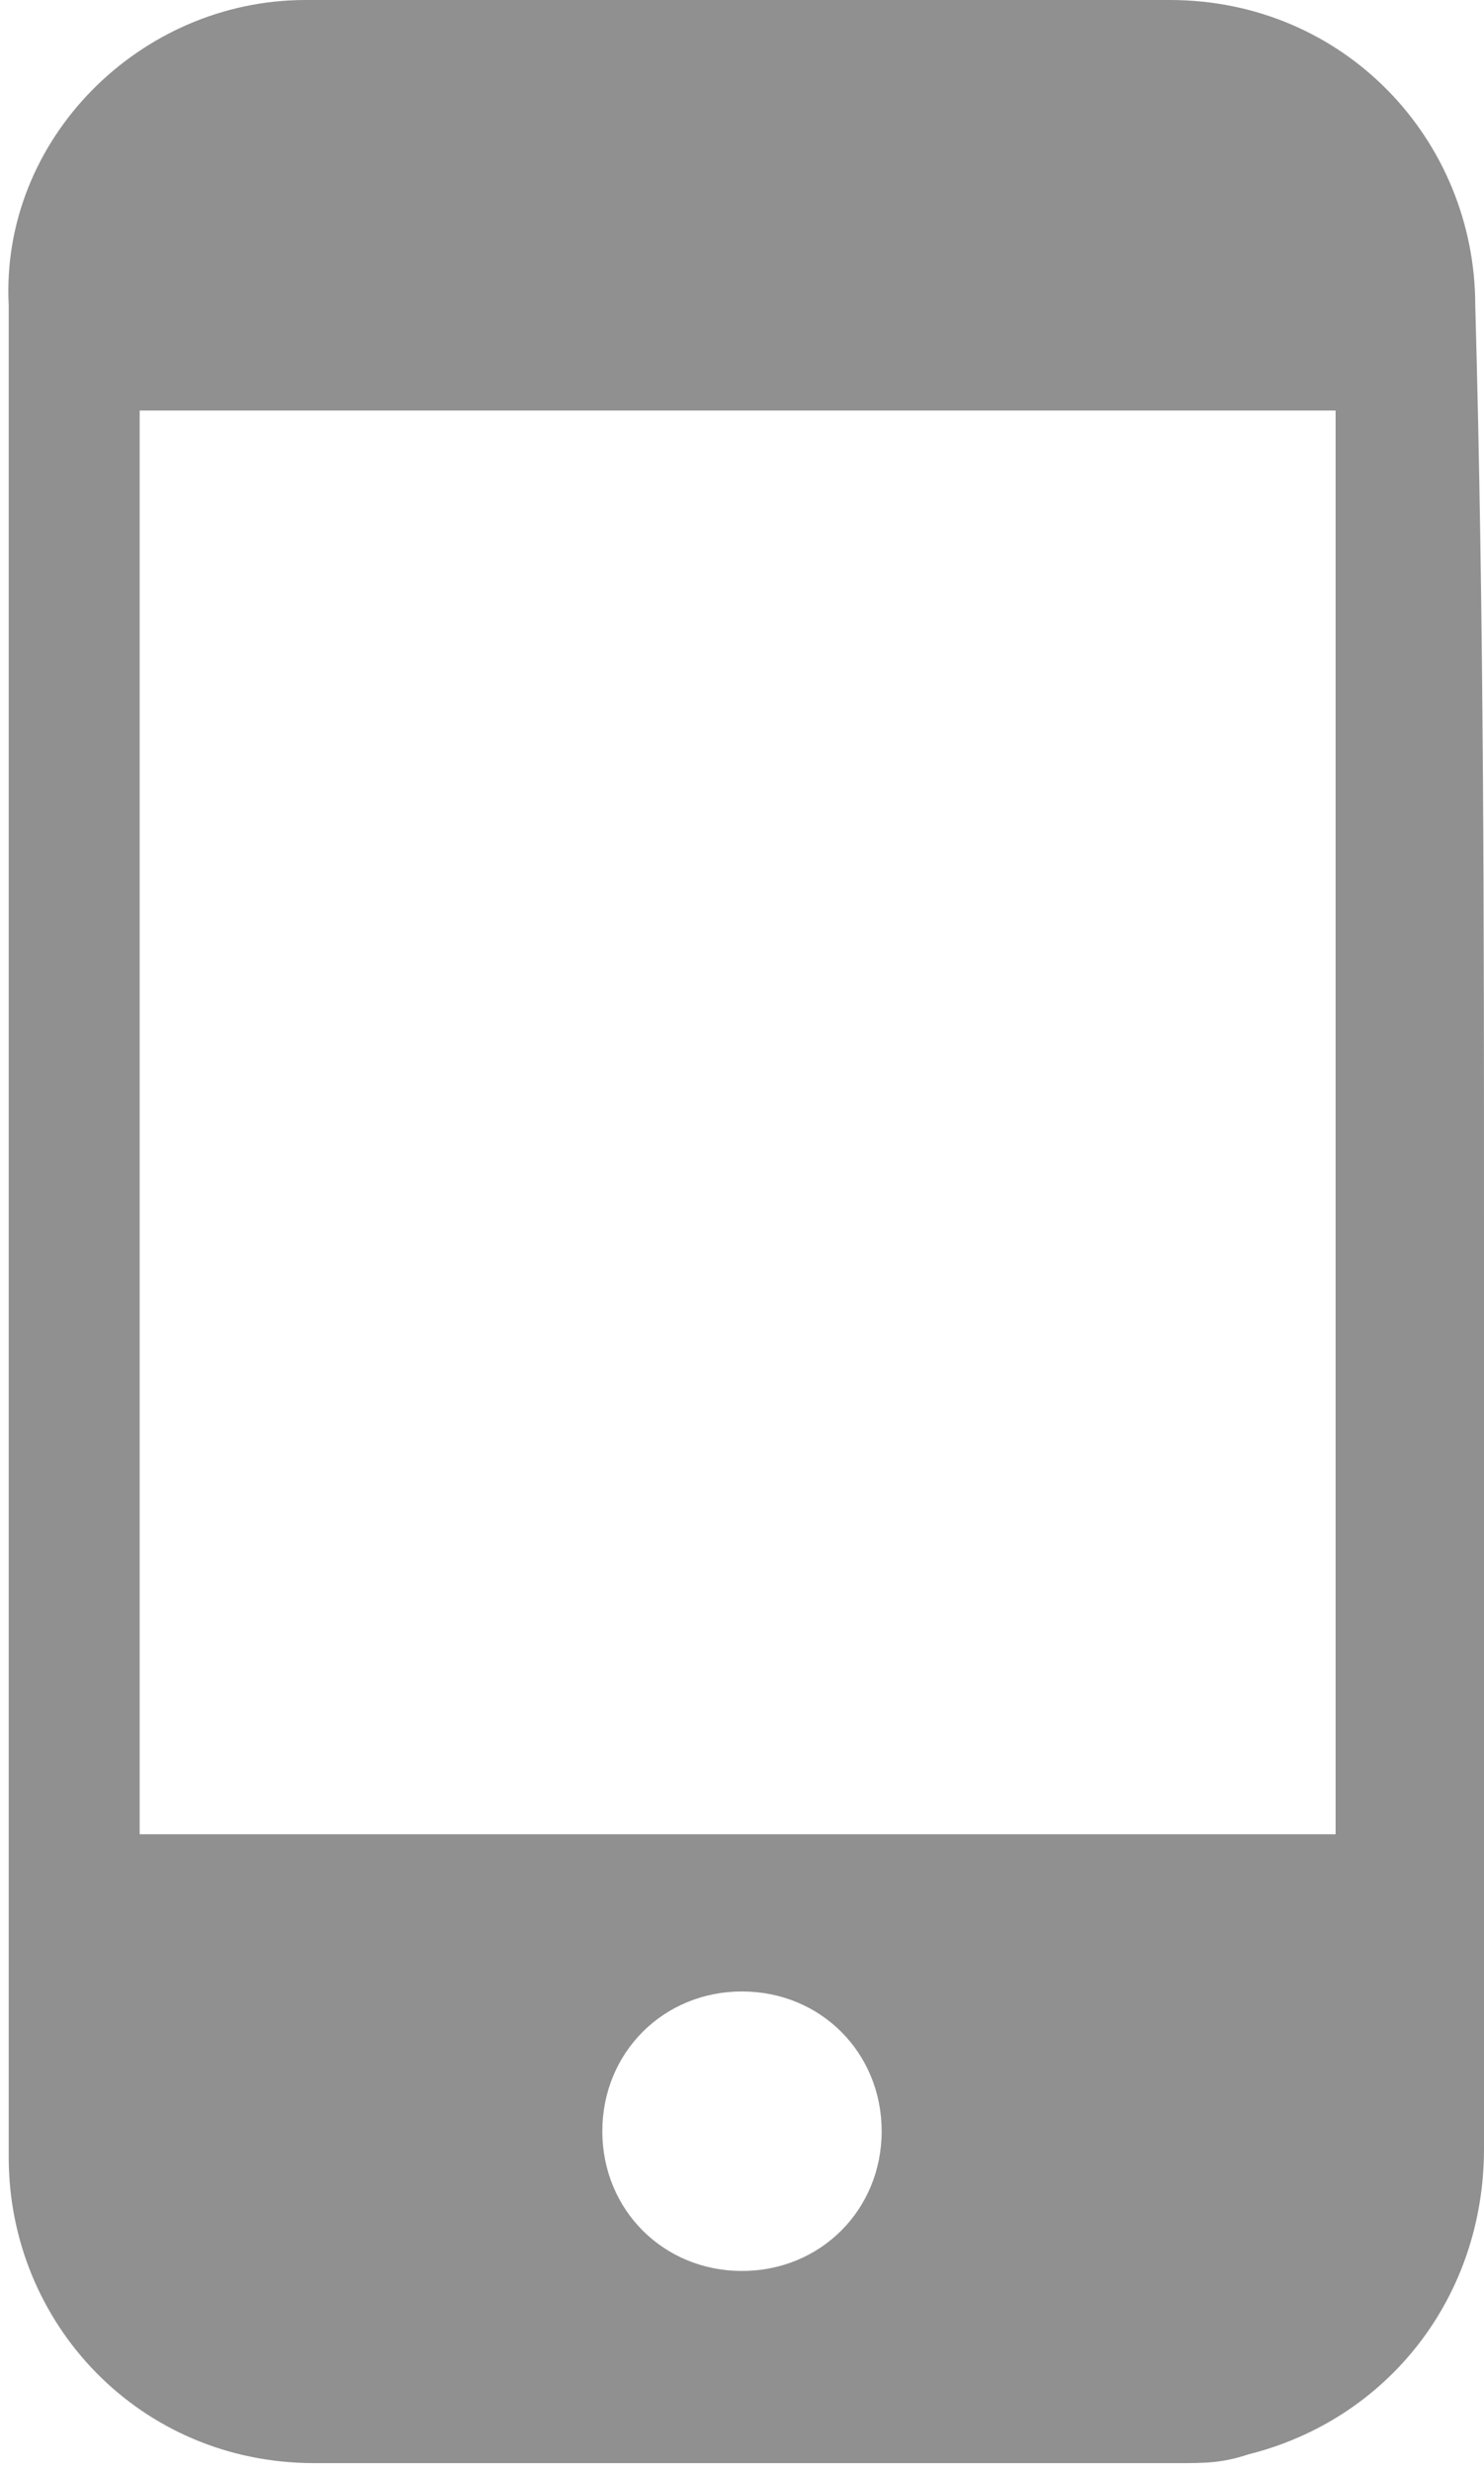 <?xml version="1.0" encoding="utf-8"?>
<!-- Generator: Adobe Illustrator 21.0.0, SVG Export Plug-In . SVG Version: 6.00 Build 0)  -->
<svg version="1.1" id="Capa_1" xmlns="http://www.w3.org/2000/svg" xmlns:xlink="http://www.w3.org/1999/xlink" x="0px" y="0px"
	 viewBox="0 0 17 28.3" style="enable-background:new 0 0 17 28.3;" xml:space="preserve">
<style type="text/css">
	.st0{fill:#909091;}
</style>
<path class="st0" d="M17,14.1c0,3.5,0,7,0,10.5c0,1.7-1.1,3.1-2.7,3.5c-0.3,0.1-0.5,0.1-0.8,0.1c-3.3,0-6.6,0-9.9,0
	c-2,0-3.5-1.6-3.5-3.5c0-7.1,0-14.1,0-21.2C0,1.6,1.6,0,3.5,0c3.3,0,6.6,0,9.9,0c2,0,3.5,1.6,3.5,3.5C17,7.1,17,10.6,17,14.1z
	 M1.6,4.7c0,5.4,0,10.9,0,16.3c4.6,0,9.2,0,13.7,0c0-5.4,0-10.9,0-16.3C10.8,4.7,6.2,4.7,1.6,4.7z M10.1,24.4c0-0.9-0.7-1.6-1.6-1.6
	c-0.9,0-1.6,0.7-1.6,1.6c0,0.9,0.7,1.6,1.6,1.6C9.4,26,10.1,25.3,10.1,24.4z"/>
</svg>

